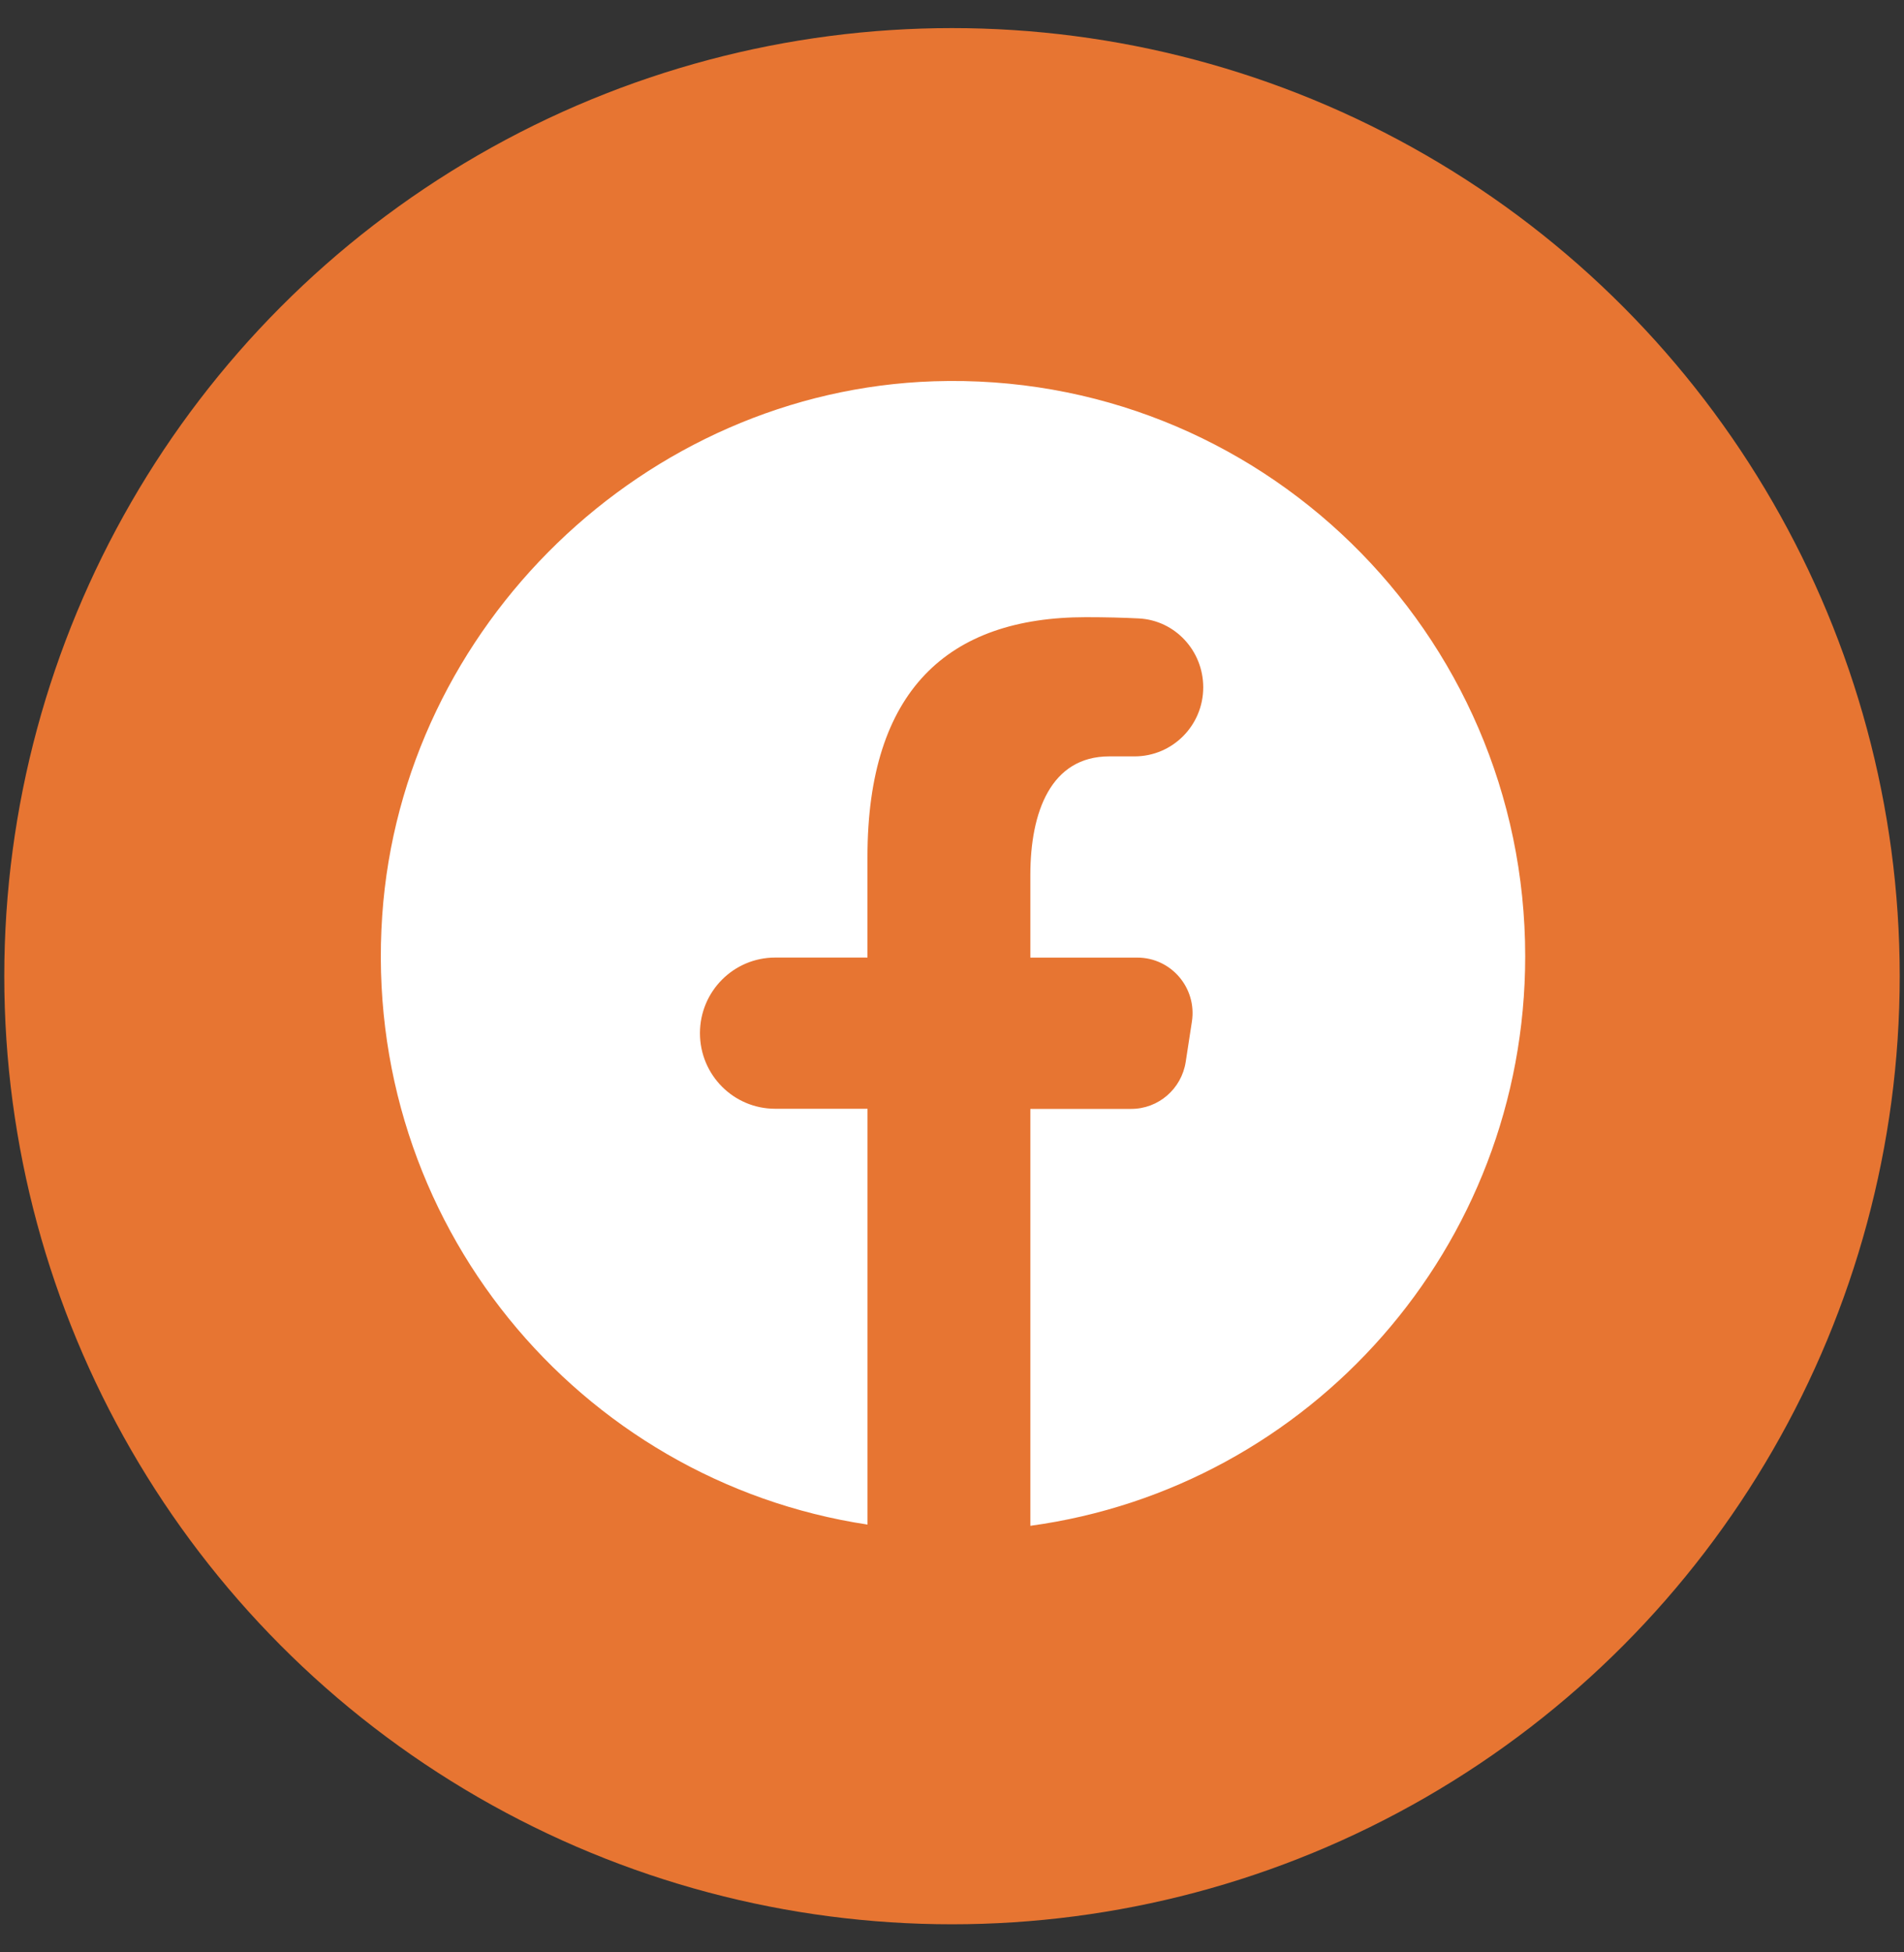 <svg width="40" height="41" viewBox="0 0 40 41" fill="none" xmlns="http://www.w3.org/2000/svg">
<rect x="0" y="0" width="40" height="41" fill="#333333" stroke="none"/>
<circle cx="20" cy="20.5" r="19.91" fill="#E77532"/>
<path d="M19.619 8.007C13.553 8.206 8.449 13.136 8.03 19.222C7.586 25.661 12.167 31.101 18.225 32.016V23.284H16.285C15.412 23.284 14.705 22.574 14.705 21.697C14.705 20.819 15.412 20.109 16.285 20.109H18.224V17.996C18.224 14.497 19.92 12.961 22.813 12.961C23.243 12.961 23.609 12.971 23.921 12.987C24.685 13.024 25.278 13.665 25.278 14.434C25.278 15.235 24.632 15.884 23.835 15.884H23.304C22.075 15.884 21.646 17.055 21.646 18.374V20.11H23.894C24.605 20.11 25.148 20.747 25.04 21.453L24.91 22.299C24.822 22.867 24.337 23.287 23.764 23.287H21.646V32.042C27.516 31.241 32.042 26.198 32.042 20.082C32.042 13.275 26.442 7.784 19.619 8.007Z" fill="white"/>
</svg>
